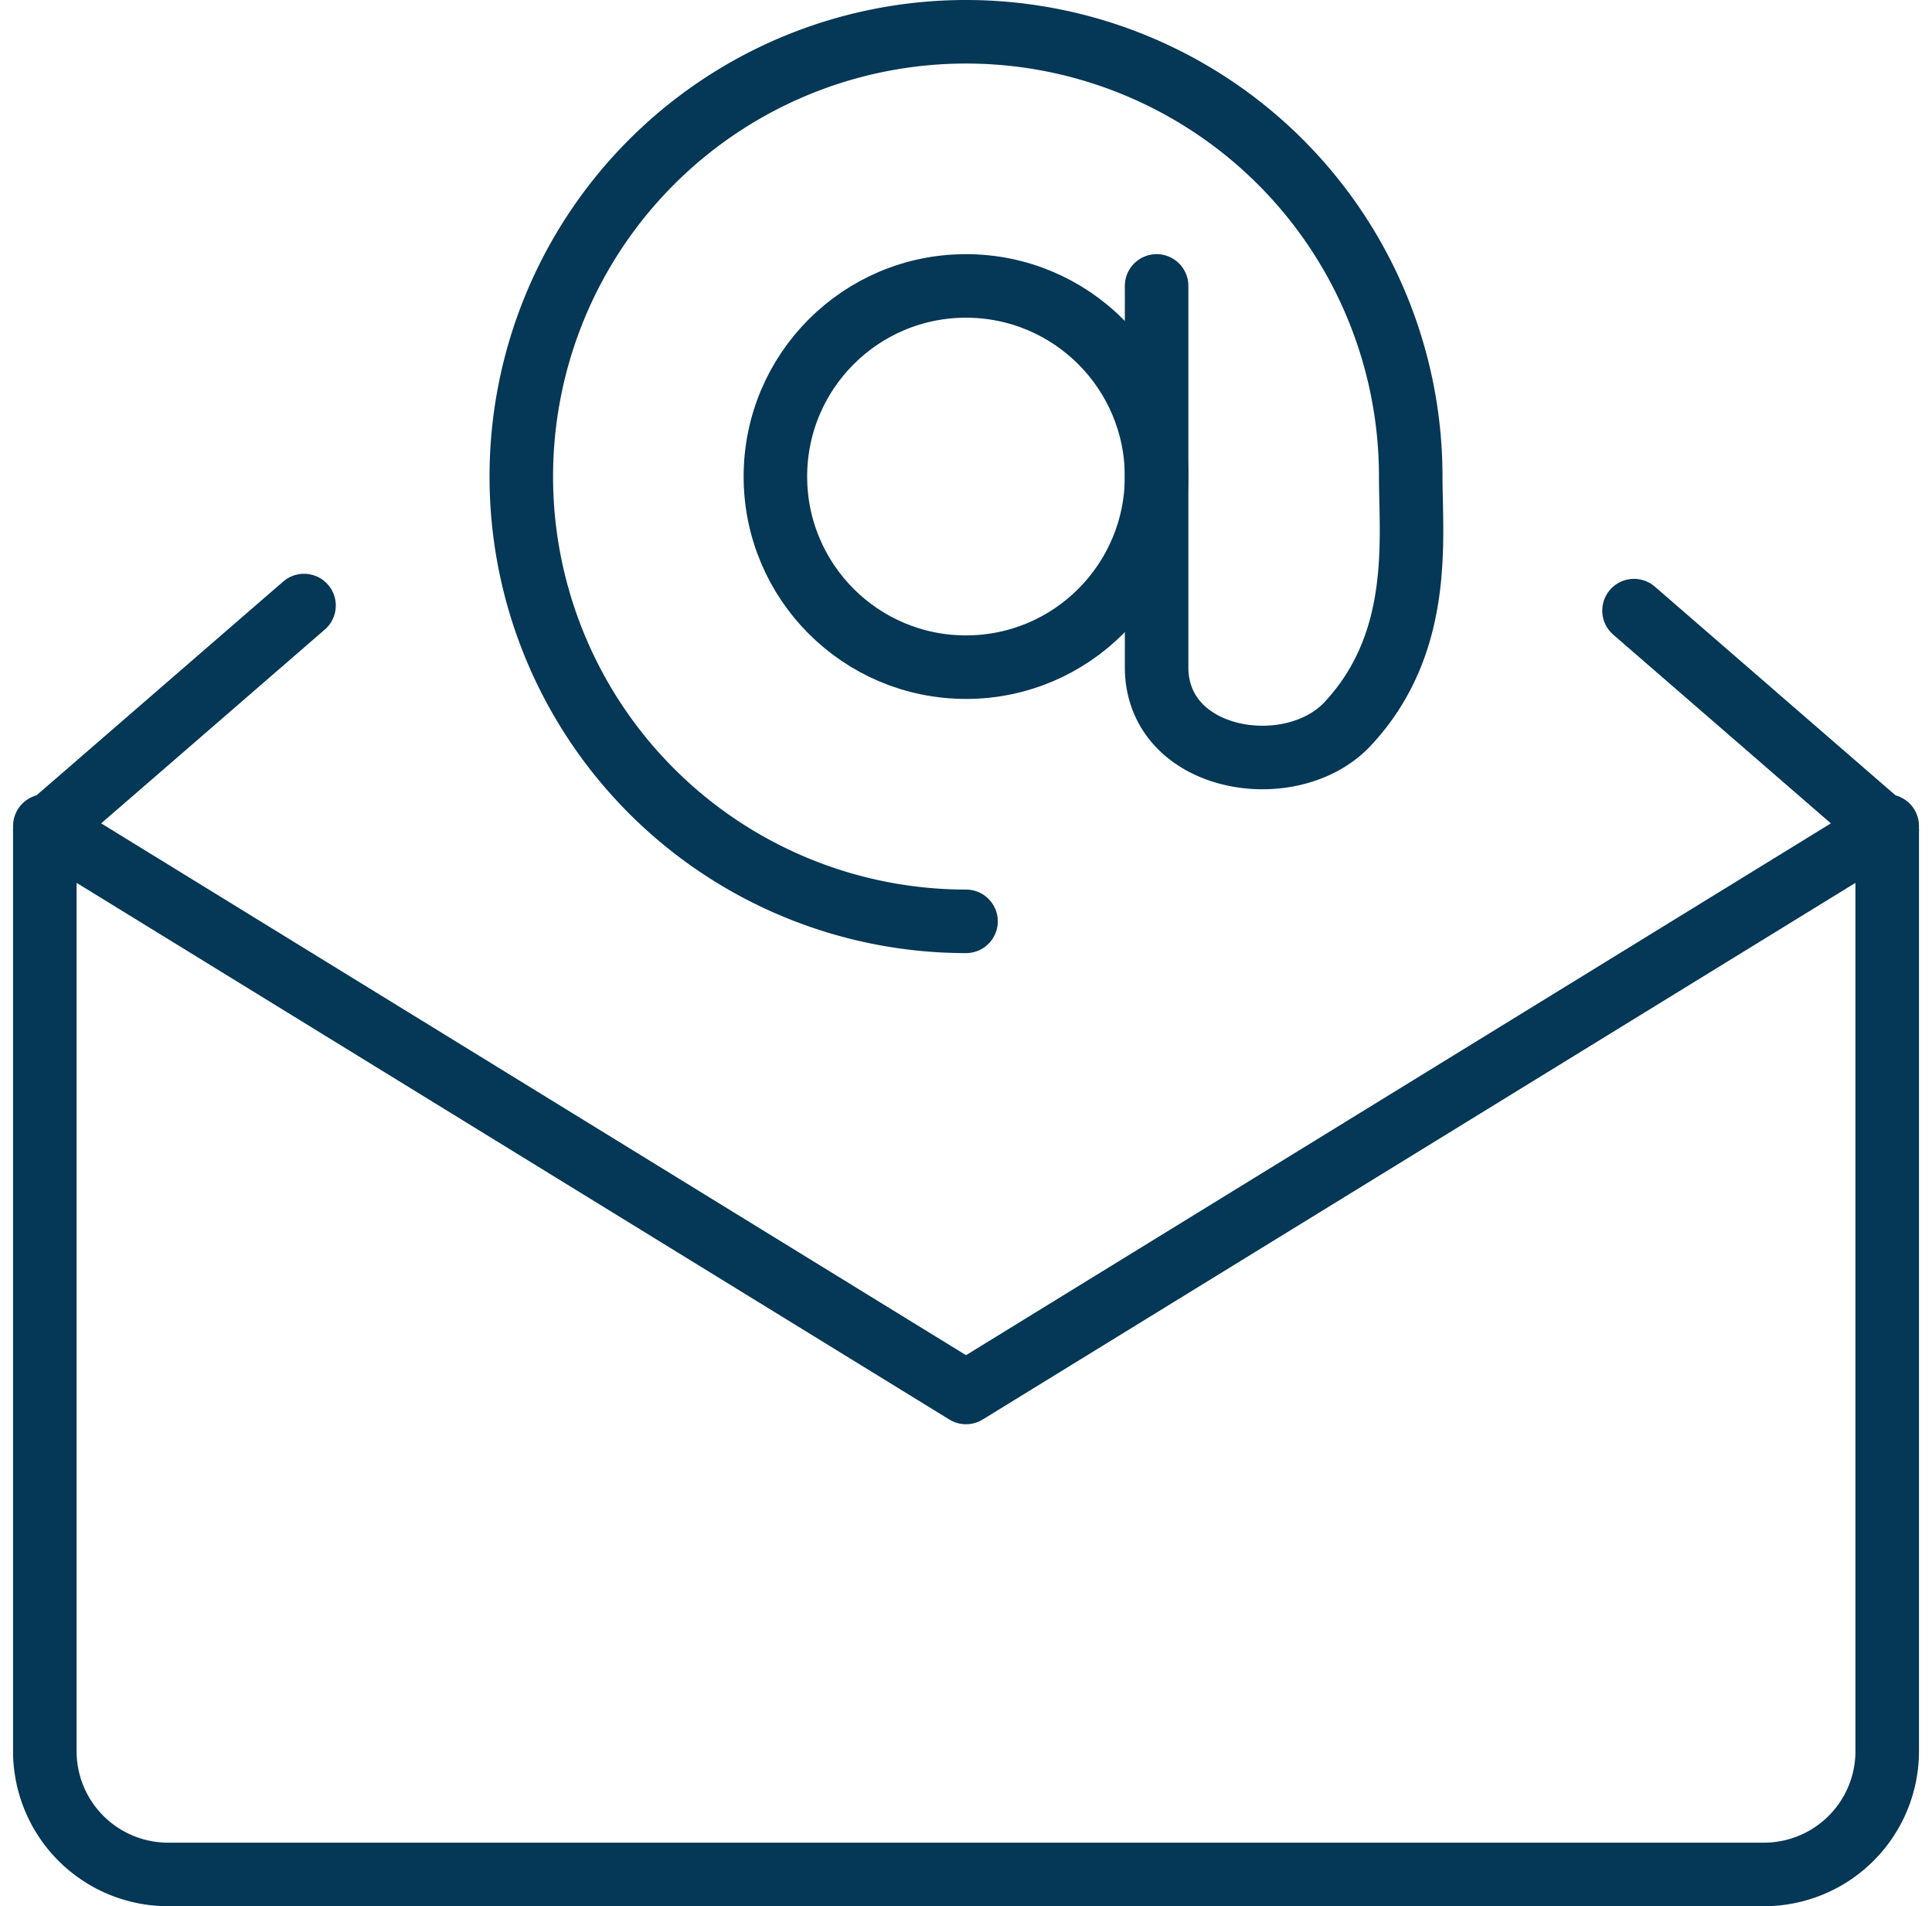 <svg xmlns="http://www.w3.org/2000/svg" width="60.821" height="60" viewBox="0 0 60.821 60">
  <g id="Component_6_1" data-name="Component 6 – 1" transform="translate(1.411 1)">
    <path id="Path_32103" data-name="Path 32103" d="M864,291l-29,17.83L806,291" transform="translate(-806 -266)" fill="none" stroke="#053756" stroke-linecap="round" stroke-linejoin="round" stroke-width="2"/>
    <path id="Path_32104" data-name="Path 32104" d="M864,291.13v29a3.88,3.88,0,0,1-3.87,3.87H809.87a3.88,3.88,0,0,1-3.87-3.87v-29" transform="translate(-806 -266)" fill="none" stroke="#053756" stroke-linecap="round" stroke-linejoin="round" stroke-width="2"/>
    <line id="Line_6758" data-name="Line 6758" x2="7.97" y2="6.91" transform="translate(50.029 18.22)" fill="none" stroke="#053756" stroke-linecap="round" stroke-linejoin="round" stroke-width="2"/>
    <line id="Line_6759" data-name="Line 6759" y1="7.07" x2="8.16" transform="translate(0 18.06)" fill="none" stroke="#053756" stroke-linecap="round" stroke-linejoin="round" stroke-width="2"/>
    <circle id="Ellipse_254" data-name="Ellipse 254" cx="6" cy="6" r="6" transform="translate(22.999 8)" fill="none" stroke="#053756" stroke-linecap="round" stroke-linejoin="round" stroke-width="2"/>
    <path id="Path_32105" data-name="Path 32105" d="M841,274v12c0,3,4.23,3.67,6,1.8,2.4-2.55,2-5.83,2-7.8a14,14,0,1,0-14,14" transform="translate(-806 -266)" fill="none" stroke="#053756" stroke-linecap="round" stroke-linejoin="round" stroke-width="2"/>
  </g>
</svg>
